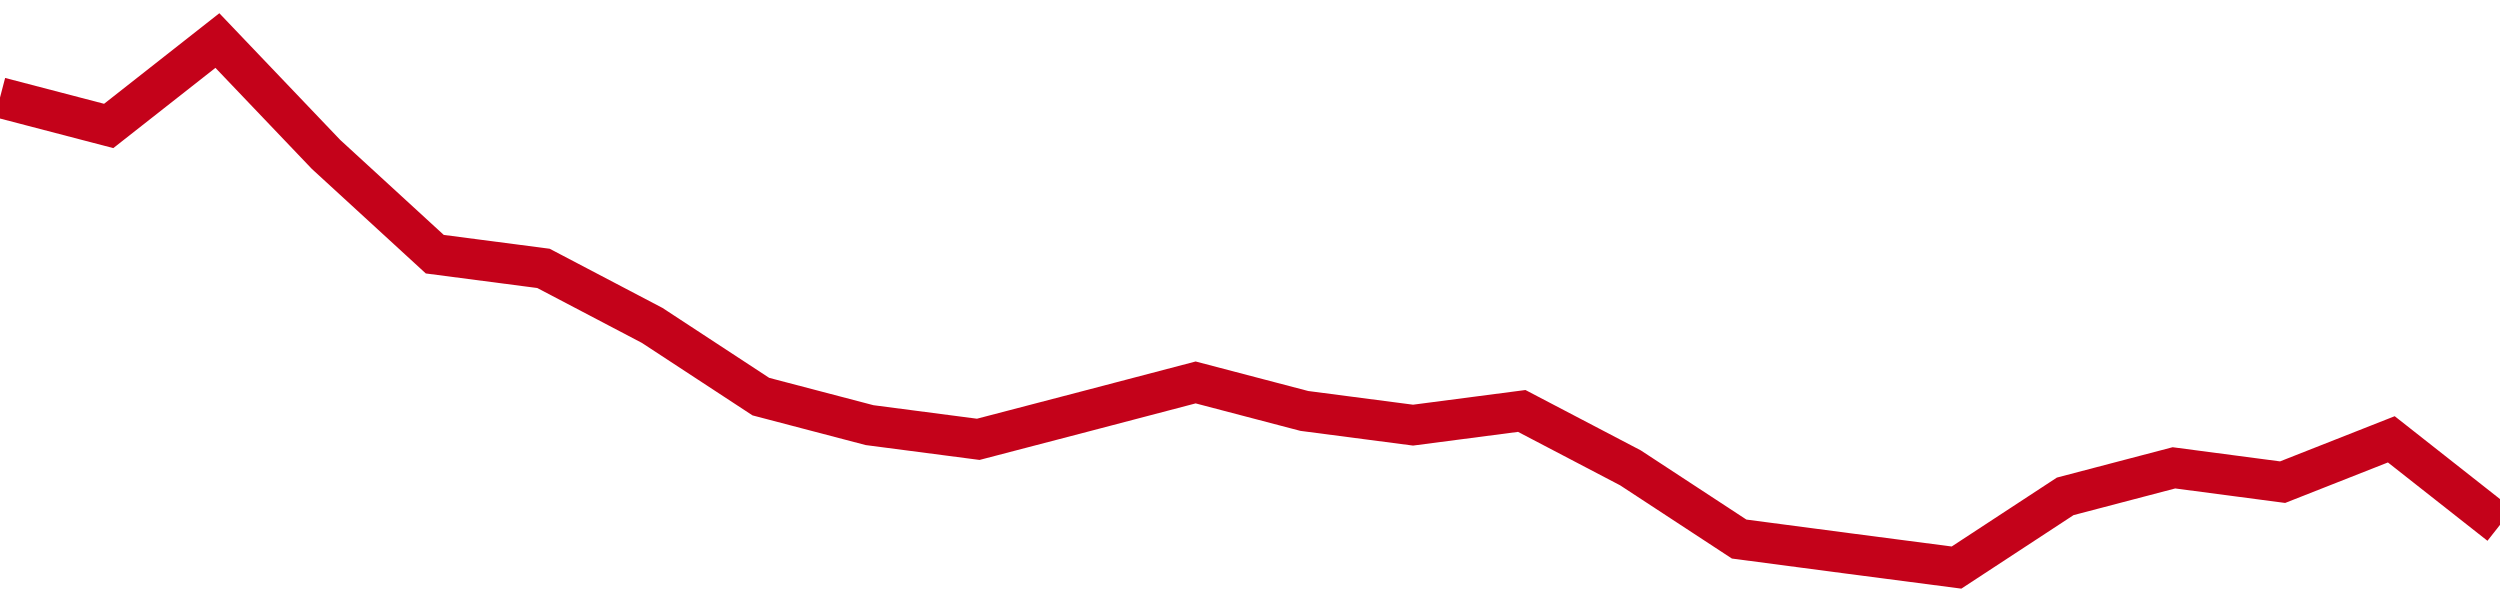 <!-- Generated with https://github.com/jxxe/sparkline/ --><svg viewBox="0 0 185 45" class="sparkline" xmlns="http://www.w3.org/2000/svg"><path class="sparkline--fill" d="M 0 7.22 L 0 7.22 L 8.043 9.32 L 16.087 3 L 24.13 11.43 L 32.174 18.81 L 40.217 19.86 L 48.261 24.08 L 56.304 29.35 L 64.348 31.46 L 72.391 32.51 L 80.435 30.41 L 88.478 28.3 L 96.522 30.41 L 104.565 31.46 L 112.609 30.41 L 120.652 34.62 L 128.696 39.89 L 136.739 40.95 L 144.783 42 L 152.826 36.73 L 160.87 34.62 L 168.913 35.68 L 176.957 32.51 L 185 38.84 V 45 L 0 45 Z" stroke="none" fill="none" ></path><path class="sparkline--line" d="M 0 7.22 L 0 7.22 L 8.043 9.32 L 16.087 3 L 24.13 11.43 L 32.174 18.81 L 40.217 19.86 L 48.261 24.08 L 56.304 29.35 L 64.348 31.46 L 72.391 32.51 L 80.435 30.41 L 88.478 28.3 L 96.522 30.41 L 104.565 31.46 L 112.609 30.41 L 120.652 34.62 L 128.696 39.89 L 136.739 40.95 L 144.783 42 L 152.826 36.73 L 160.87 34.62 L 168.913 35.68 L 176.957 32.51 L 185 38.84" fill="none" stroke-width="3" stroke="#C4021A" ></path></svg>